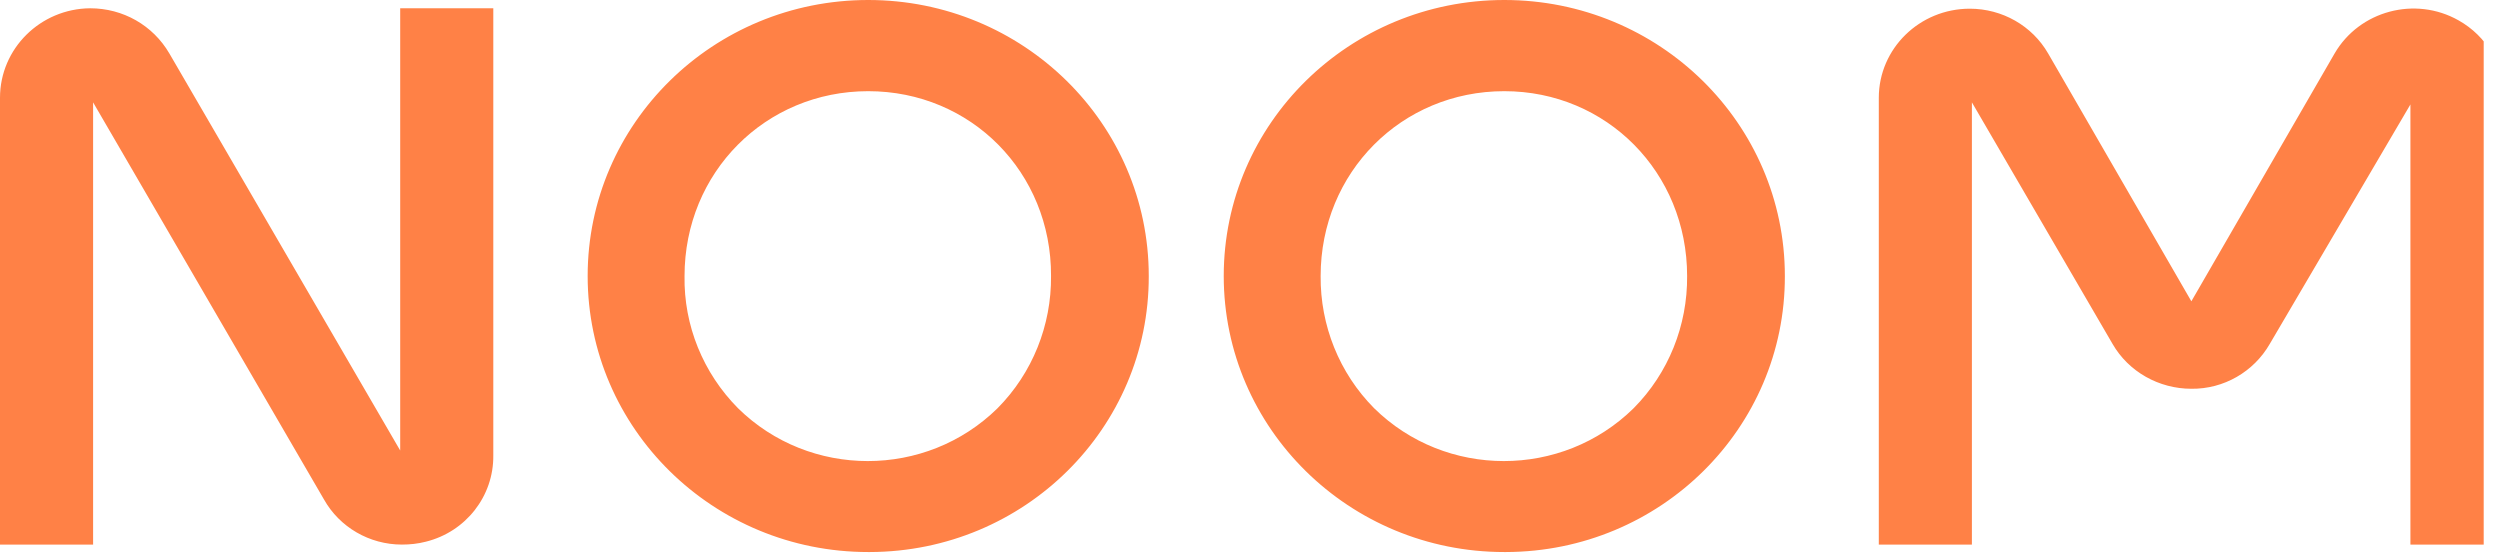<svg width="125" height="28" viewBox="0 0 125 28" fill="none" xmlns="http://www.w3.org/2000/svg">
<g clip-path="url(#clip0_1293_4303)">
<path d="M125.176 27.229H120.521V5.222L113.486 17.2C112.686 18.588 111.19 19.458 109.568 19.438C107.946 19.438 106.43 18.588 105.63 17.2L98.595 5.118V27.229H93.94V4.891C93.94 2.425 95.983 0.435 98.489 0.435C100.111 0.435 101.607 1.285 102.407 2.673L109.568 15.065L116.73 2.673C117.972 0.539 120.753 -0.207 122.922 1.015C124.333 1.803 125.197 3.274 125.197 4.891L125.176 27.229ZM20.094 27.229C18.472 27.229 16.977 26.359 16.198 24.971L4.655 5.118V27.229H0V4.891C0 2.425 2.022 0.435 4.508 0.414C6.151 0.414 7.646 1.264 8.468 2.673L20.01 22.525V0.414H24.665V22.774C24.686 24.805 23.296 26.587 21.295 27.084C20.895 27.188 20.494 27.229 20.094 27.229ZM43.411 27.602C35.66 27.602 29.383 21.427 29.383 13.801C29.383 6.175 35.66 0 43.411 0C51.162 0 57.438 6.175 57.438 13.801C57.459 21.406 51.225 27.582 43.495 27.602H43.411ZM43.411 4.559C38.271 4.559 34.227 8.621 34.227 13.801C34.185 16.267 35.154 18.65 36.902 20.412C40.483 23.934 46.296 23.934 49.877 20.412C51.625 18.65 52.573 16.267 52.552 13.801C52.573 8.621 48.55 4.559 43.411 4.559ZM75.215 27.602C67.464 27.602 61.187 21.427 61.187 13.801C61.187 6.175 67.464 0 75.215 0C82.966 0 89.243 6.175 89.243 13.801C89.264 21.406 83.029 27.582 75.299 27.602H75.215ZM75.215 4.559C70.076 4.559 66.032 8.621 66.032 13.801C66.011 16.267 66.959 18.65 68.707 20.412C72.287 23.934 78.101 23.934 81.681 20.412C83.43 18.65 84.377 16.267 84.356 13.801C84.356 8.621 80.333 4.559 75.215 4.559Z" fill="#FF8146"/>
</g>
<defs>
<clipPath id="clip0_1293_4303">
<rect width="124.185" height="27.829" fill="white"/>
</clipPath>
</defs>
</svg>
